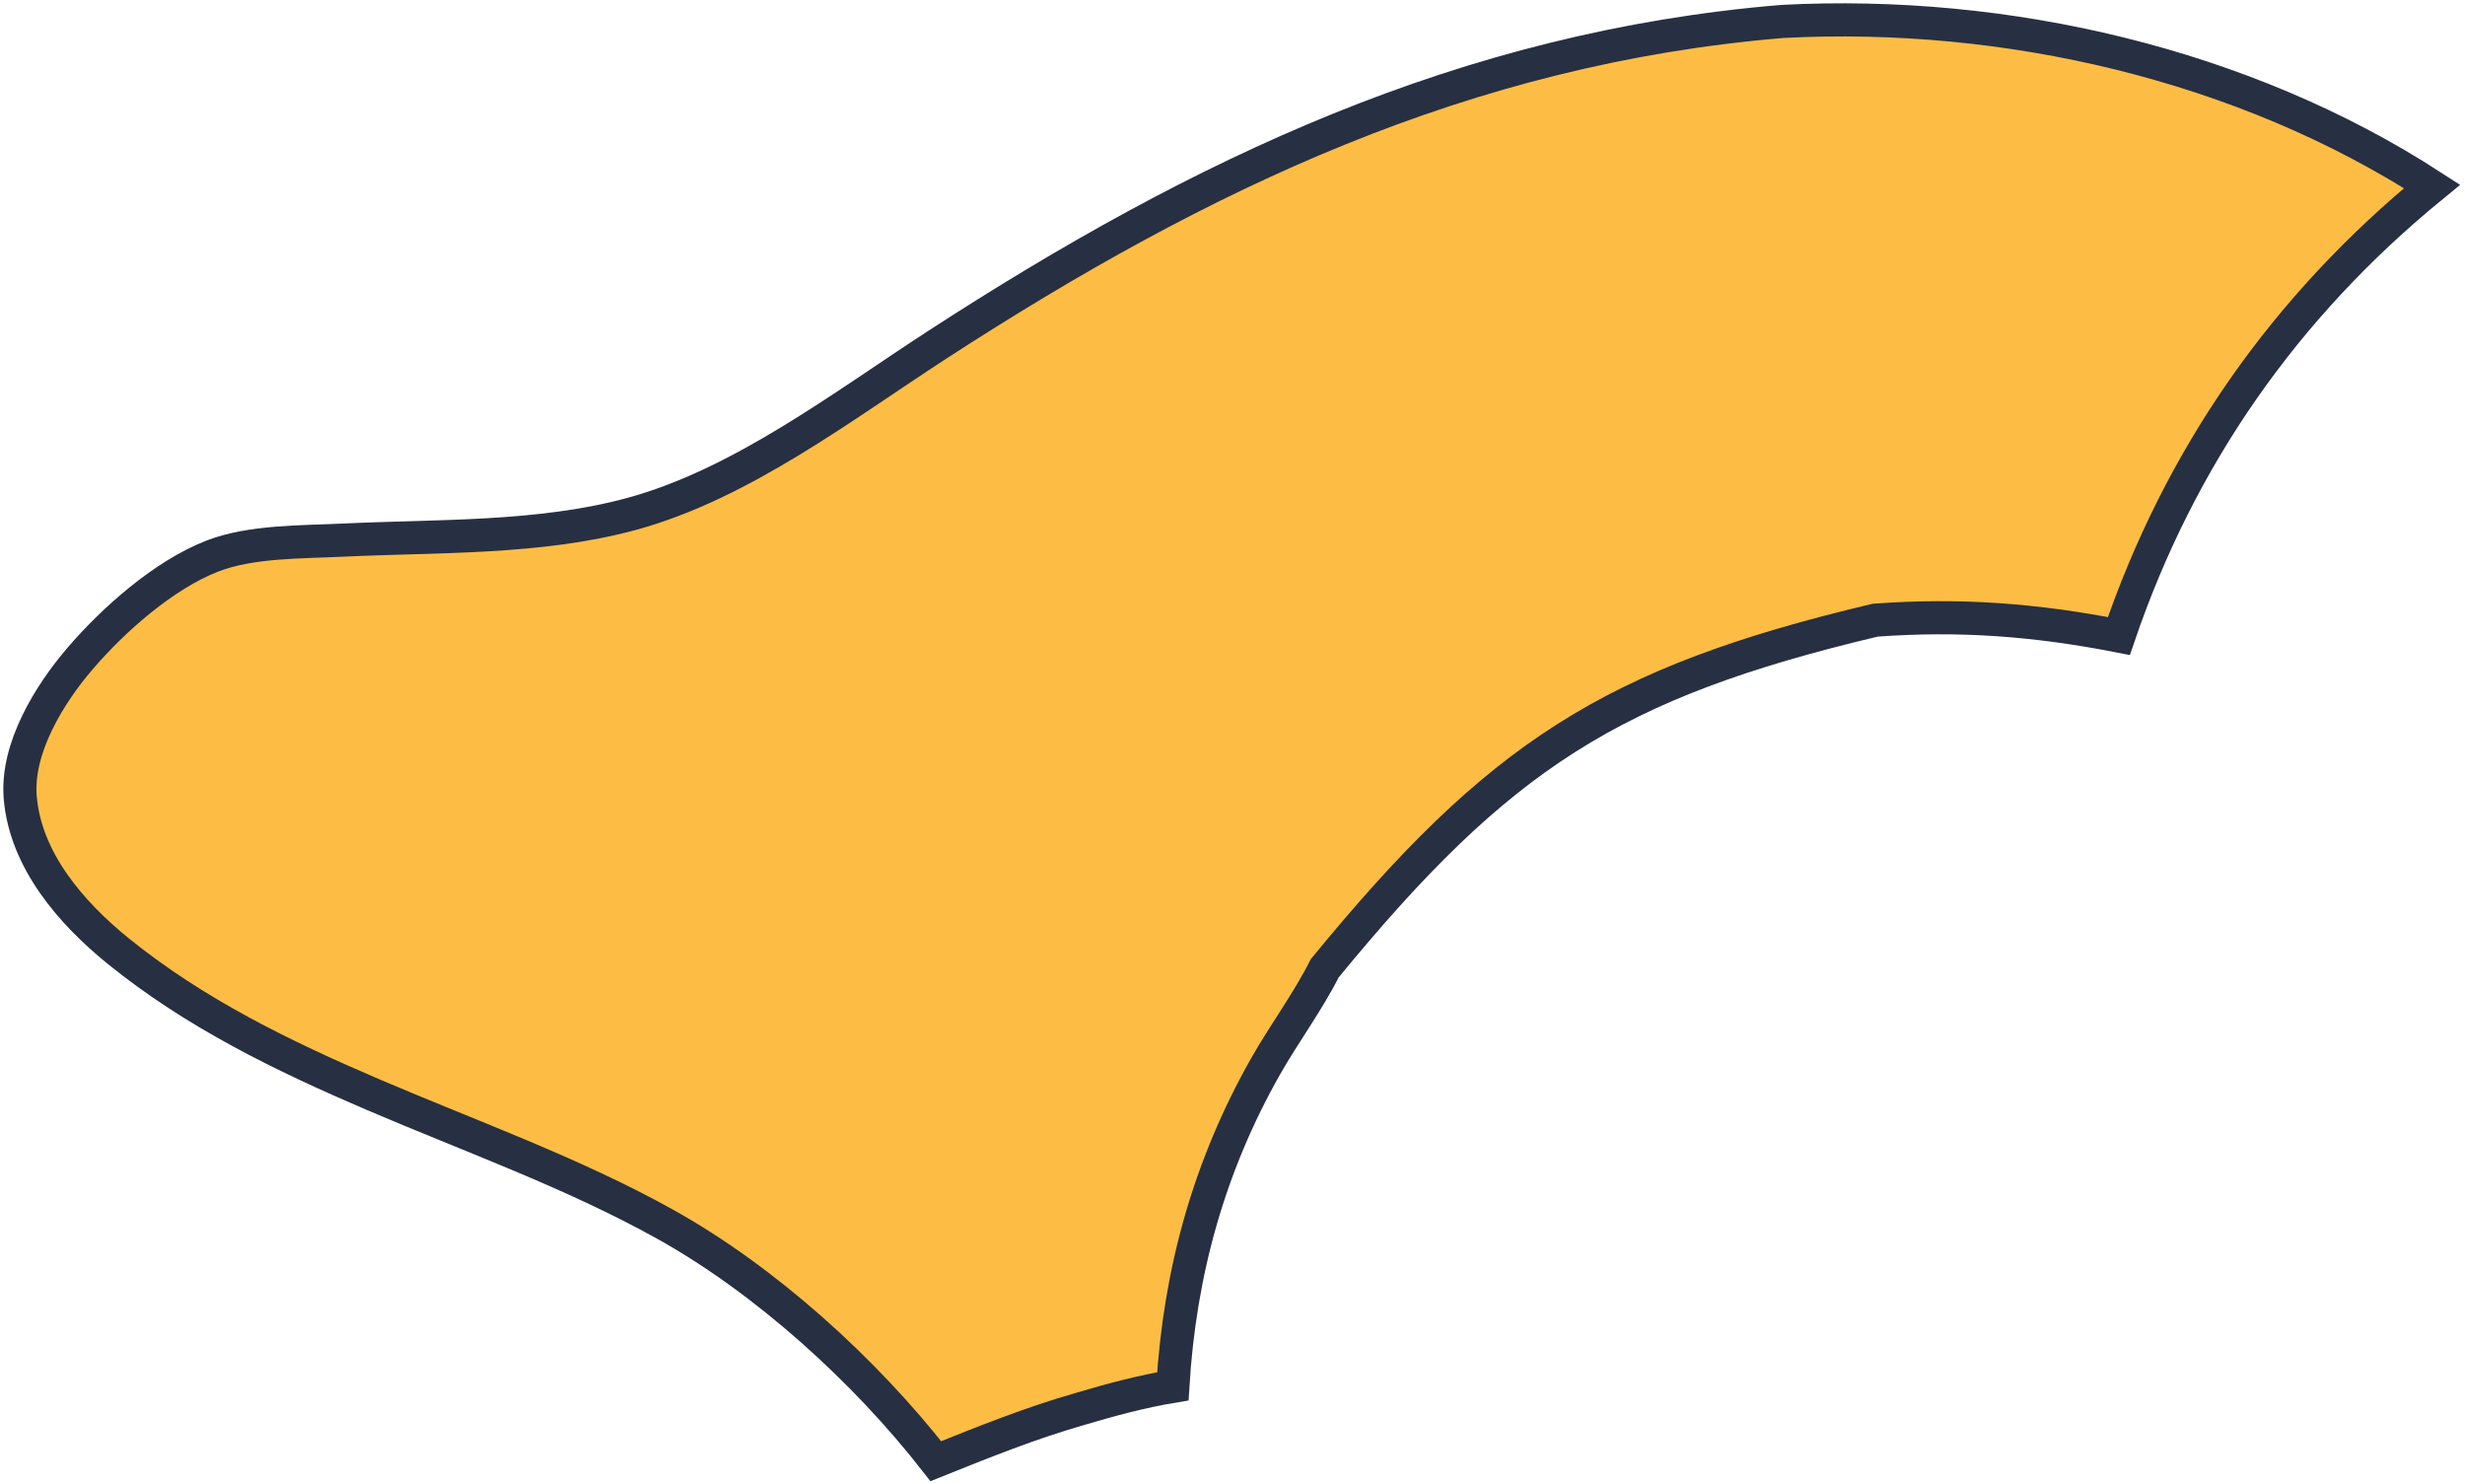 <?xml version="1.0" encoding="UTF-8"?> <svg xmlns="http://www.w3.org/2000/svg" width="372" height="224" viewBox="0 0 372 224" fill="none"><path d="M268.998 3.235C302.698 1.464 338.551 9.682 367.031 28.133C344.829 46.284 329.017 68.872 319.765 95.98C307.204 93.53 295.762 92.649 282.986 93.59C243.221 103.023 226.221 114.023 199.928 146.108C197.365 151.191 193.797 155.97 190.978 160.95C182.447 176.022 178.041 191.97 176.995 209.204C172.263 209.992 167.67 211.229 163.077 212.592C155.595 214.724 148.436 217.607 141.227 220.5C130.567 206.823 115.515 193.153 100.319 184.71C86.371 176.96 71.05 171.495 56.392 165.222C42.751 159.385 29.439 152.92 17.829 143.514C10.747 137.776 3.829 129.81 3.051 120.324C2.442 112.905 7.435 104.79 12.098 99.358C17.153 93.469 24.768 86.729 32.082 83.901C37.888 81.656 45.521 81.808 51.701 81.511C66.062 80.821 81.345 81.349 95.274 77.565C111.866 73.057 127.119 61.323 141.43 52.037C181.151 26.261 221.15 7.186 268.998 3.235Z" fill="#FDBD44" stroke="#272F42" stroke-width="5"></path></svg> 